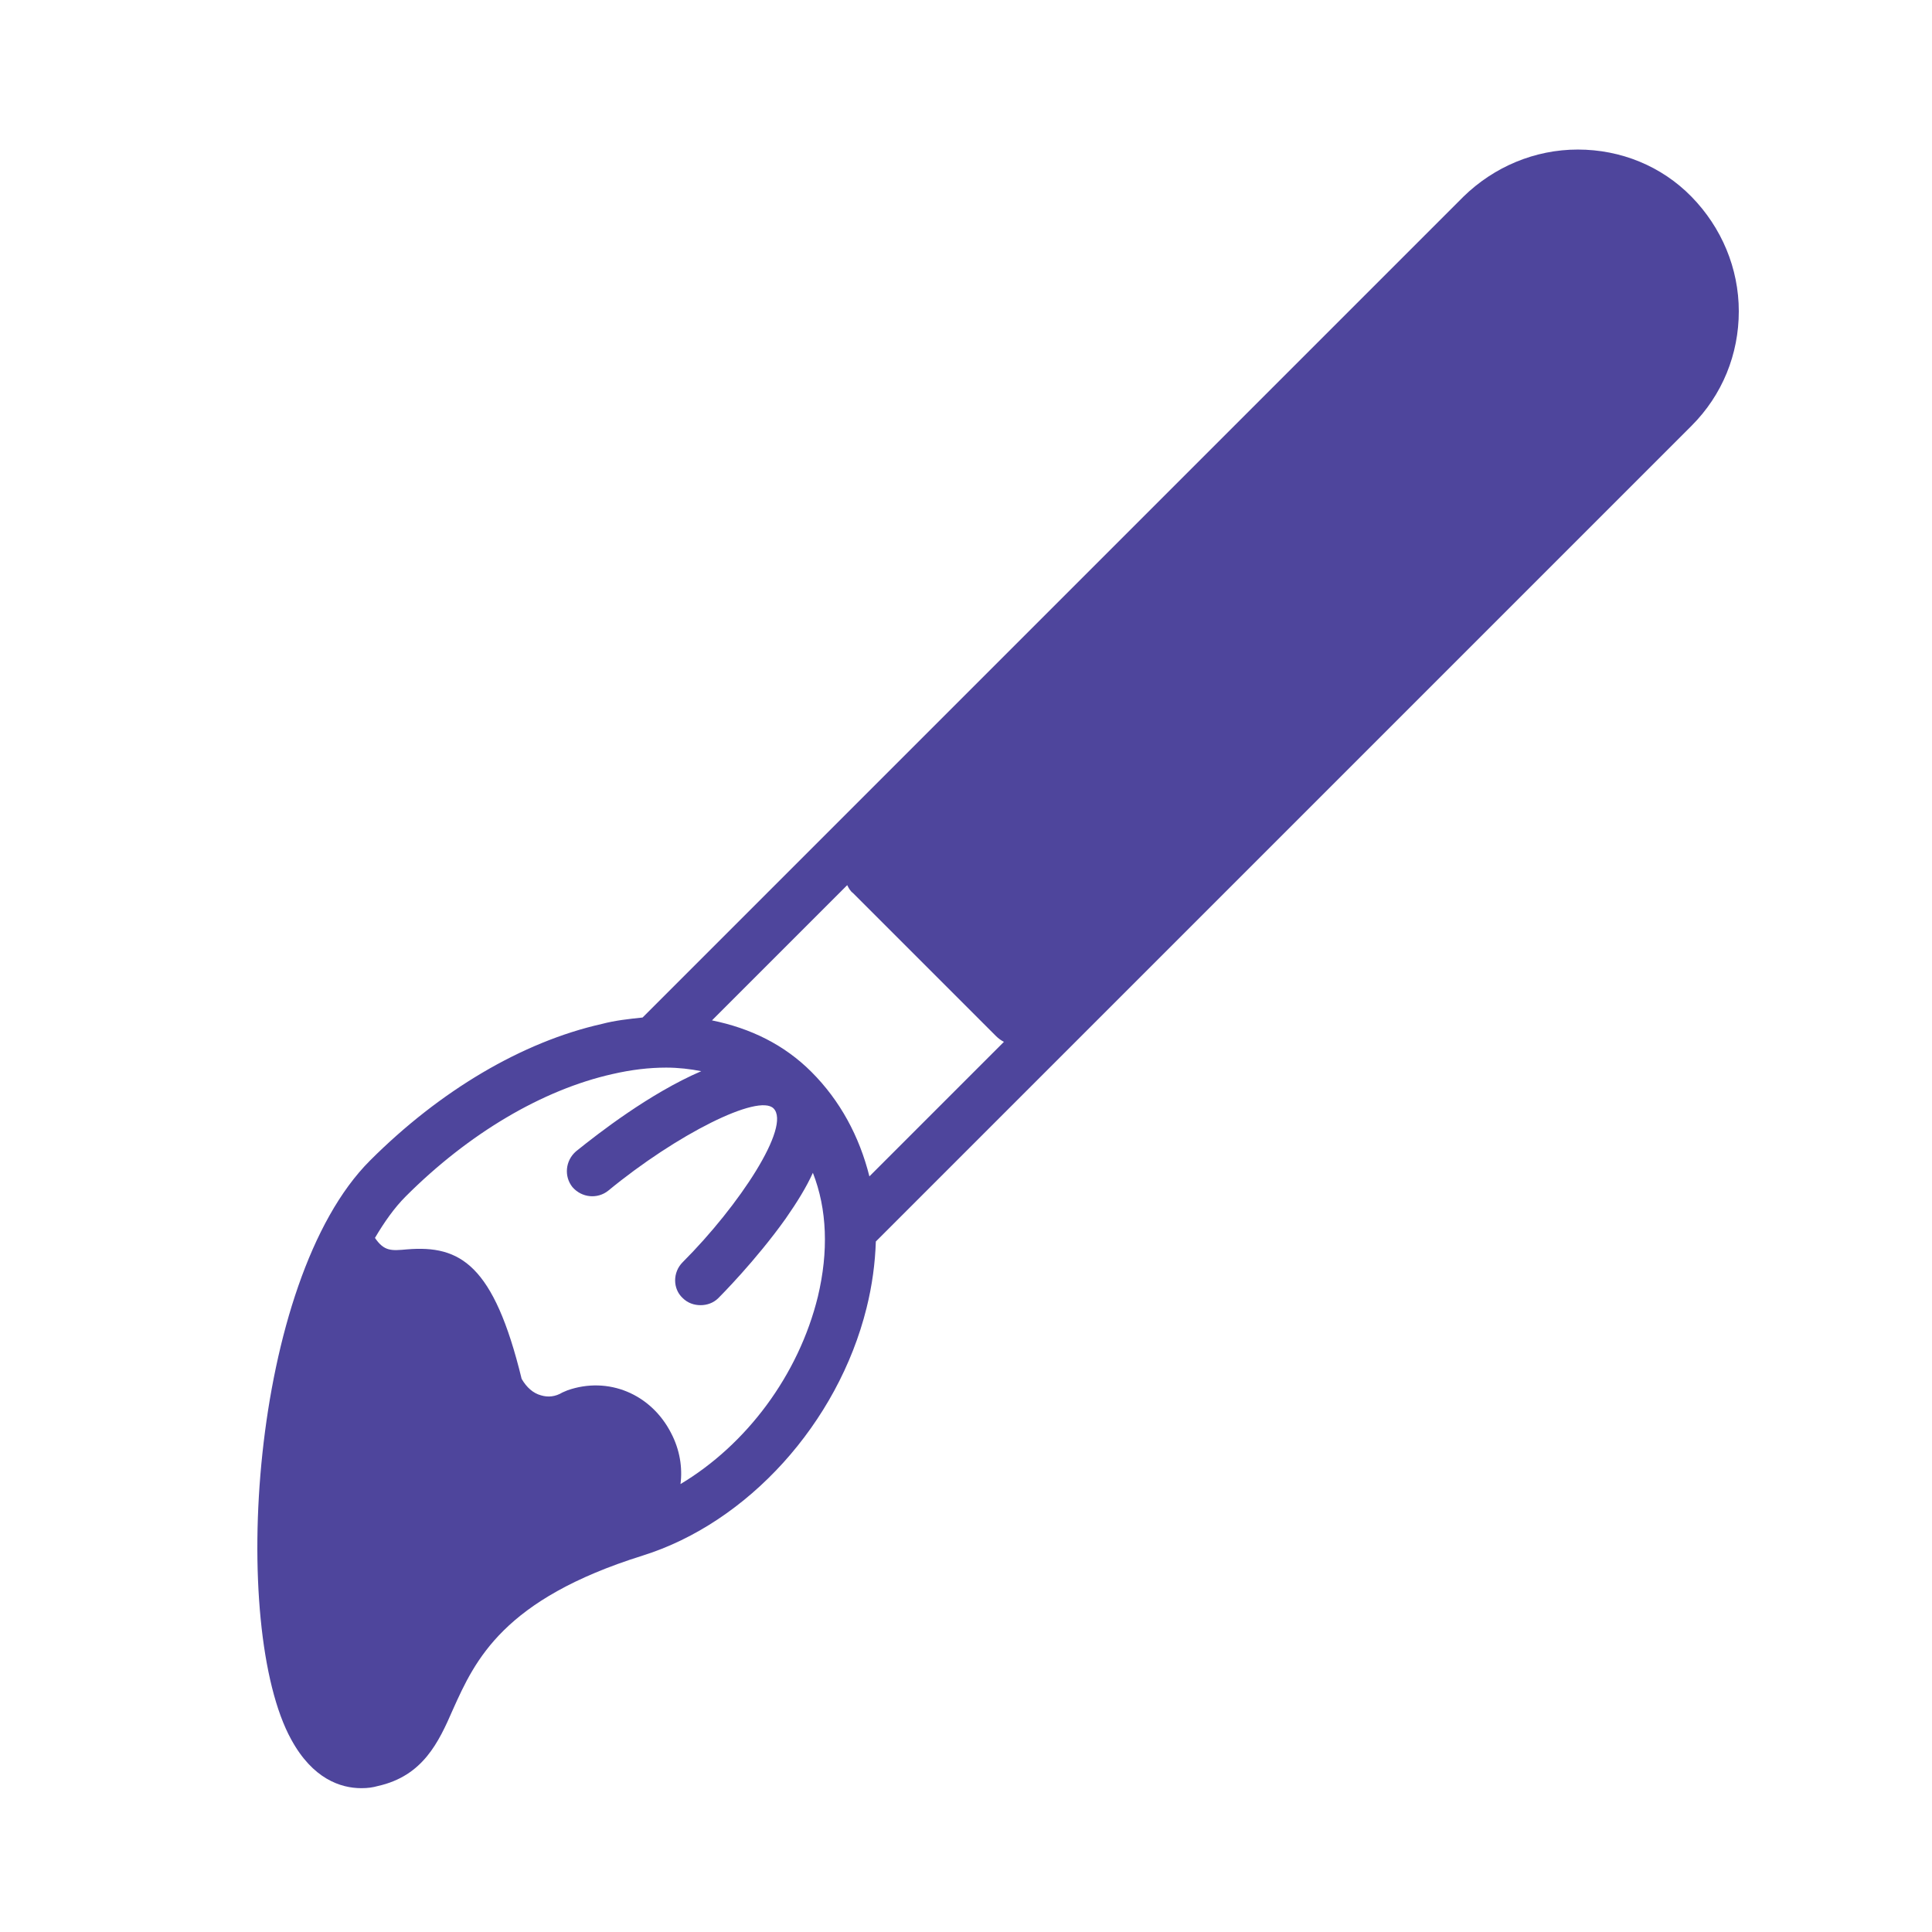 <?xml version="1.0" encoding="utf-8"?>
<!-- Generator: Adobe Illustrator 26.5.0, SVG Export Plug-In . SVG Version: 6.00 Build 0)  -->
<svg version="1.1"
	 id="Layer_1" xmlns:sodipodi="http://sodipodi.sourceforge.net/DTD/sodipodi-0.dtd" xmlns:inkscape="http://www.inkscape.org/namespaces/inkscape" xmlns:svg="http://www.w3.org/2000/svg" inkscape:version="1.1.2 (0a00cf5339, 2022-02-04)" sodipodi:docname="website-design.svg"
	 xmlns="http://www.w3.org/2000/svg" xmlns:xlink="http://www.w3.org/1999/xlink" x="0px" y="0px" viewBox="0 0 270 270"
	 style="enable-background:new 0 0 270 270;" xml:space="preserve">
<style type="text/css">
	.st0{fill:#4E459C;}
</style>
<g>
	<path class="st0" d="M220.5,20.9c-6,0-11.7,2.4-16,6.6L89.8,142.2c-1.9,0.2-3.8,0.4-5.7,0.9c-11.1,2.5-22.6,9.3-32.4,19.1
		c-16.8,16.8-19.6,65.3-11,80.9c3,5.5,6.9,6.8,9.8,6.8c0.9,0,1.6-0.1,2.3-0.3c6.3-1.4,8.5-6.1,10.5-10.7c3.1-6.9,7-15.4,26.5-21.5
		c14.7-4.6,27.3-18.5,31.3-34.6c0.8-3.2,1.2-6.3,1.3-9.3l114-114c4.3-4.3,6.6-10,6.6-16c0-6-2.4-11.7-6.6-16
		C232.2,23.2,226.5,20.9,220.5,20.9L220.5,20.9z M114.3,181.2c-2.7,11-10,20.7-19.2,26.2c0.3-2.3-0.1-4.8-1.3-7.1
		c-2.8-5.5-8.8-8-14.5-6c-0.2,0.1-0.5,0.2-0.7,0.3c-1,0.6-2,0.7-3,0.4c-1.1-0.3-2-1.1-2.7-2.3c-3.9-16-8.6-18.7-16-18.1
		c-2.2,0.2-3.2,0.3-4.5-1.6c1.3-2.2,2.7-4.2,4.3-5.8c8.8-8.8,19.1-14.9,28.9-17.1c2.6-0.6,5.1-0.9,7.5-0.9c1.7,0,3.4,0.2,4.9,0.5
		c-7.2,3.1-14.4,8.7-17.5,11.2c-1.5,1.3-1.7,3.5-0.5,5c1.3,1.5,3.5,1.7,5,0.5c9.6-7.9,21-13.6,23.1-11.5c2.5,2.5-4.8,13.6-12.7,21.5
		c-1.4,1.4-1.4,3.7,0,5c0.7,0.7,1.6,1,2.5,1c0.9,0,1.8-0.3,2.5-1c0.2-0.2,5.2-5.2,9.4-11.1c1.6-2.3,2.9-4.4,3.8-6.4
		C115.6,169,115.8,174.9,114.3,181.2L114.3,181.2z M121.5,164.4c-1.4-5.6-4.1-10.6-8.1-14.6c-3.8-3.8-8.5-6.1-13.9-7.2l18.9-18.9
		c0.2,0.4,0.4,0.8,0.8,1.1l20,20c0.3,0.3,0.7,0.6,1.1,0.8L121.5,164.4z"/>
</g>
</svg>
